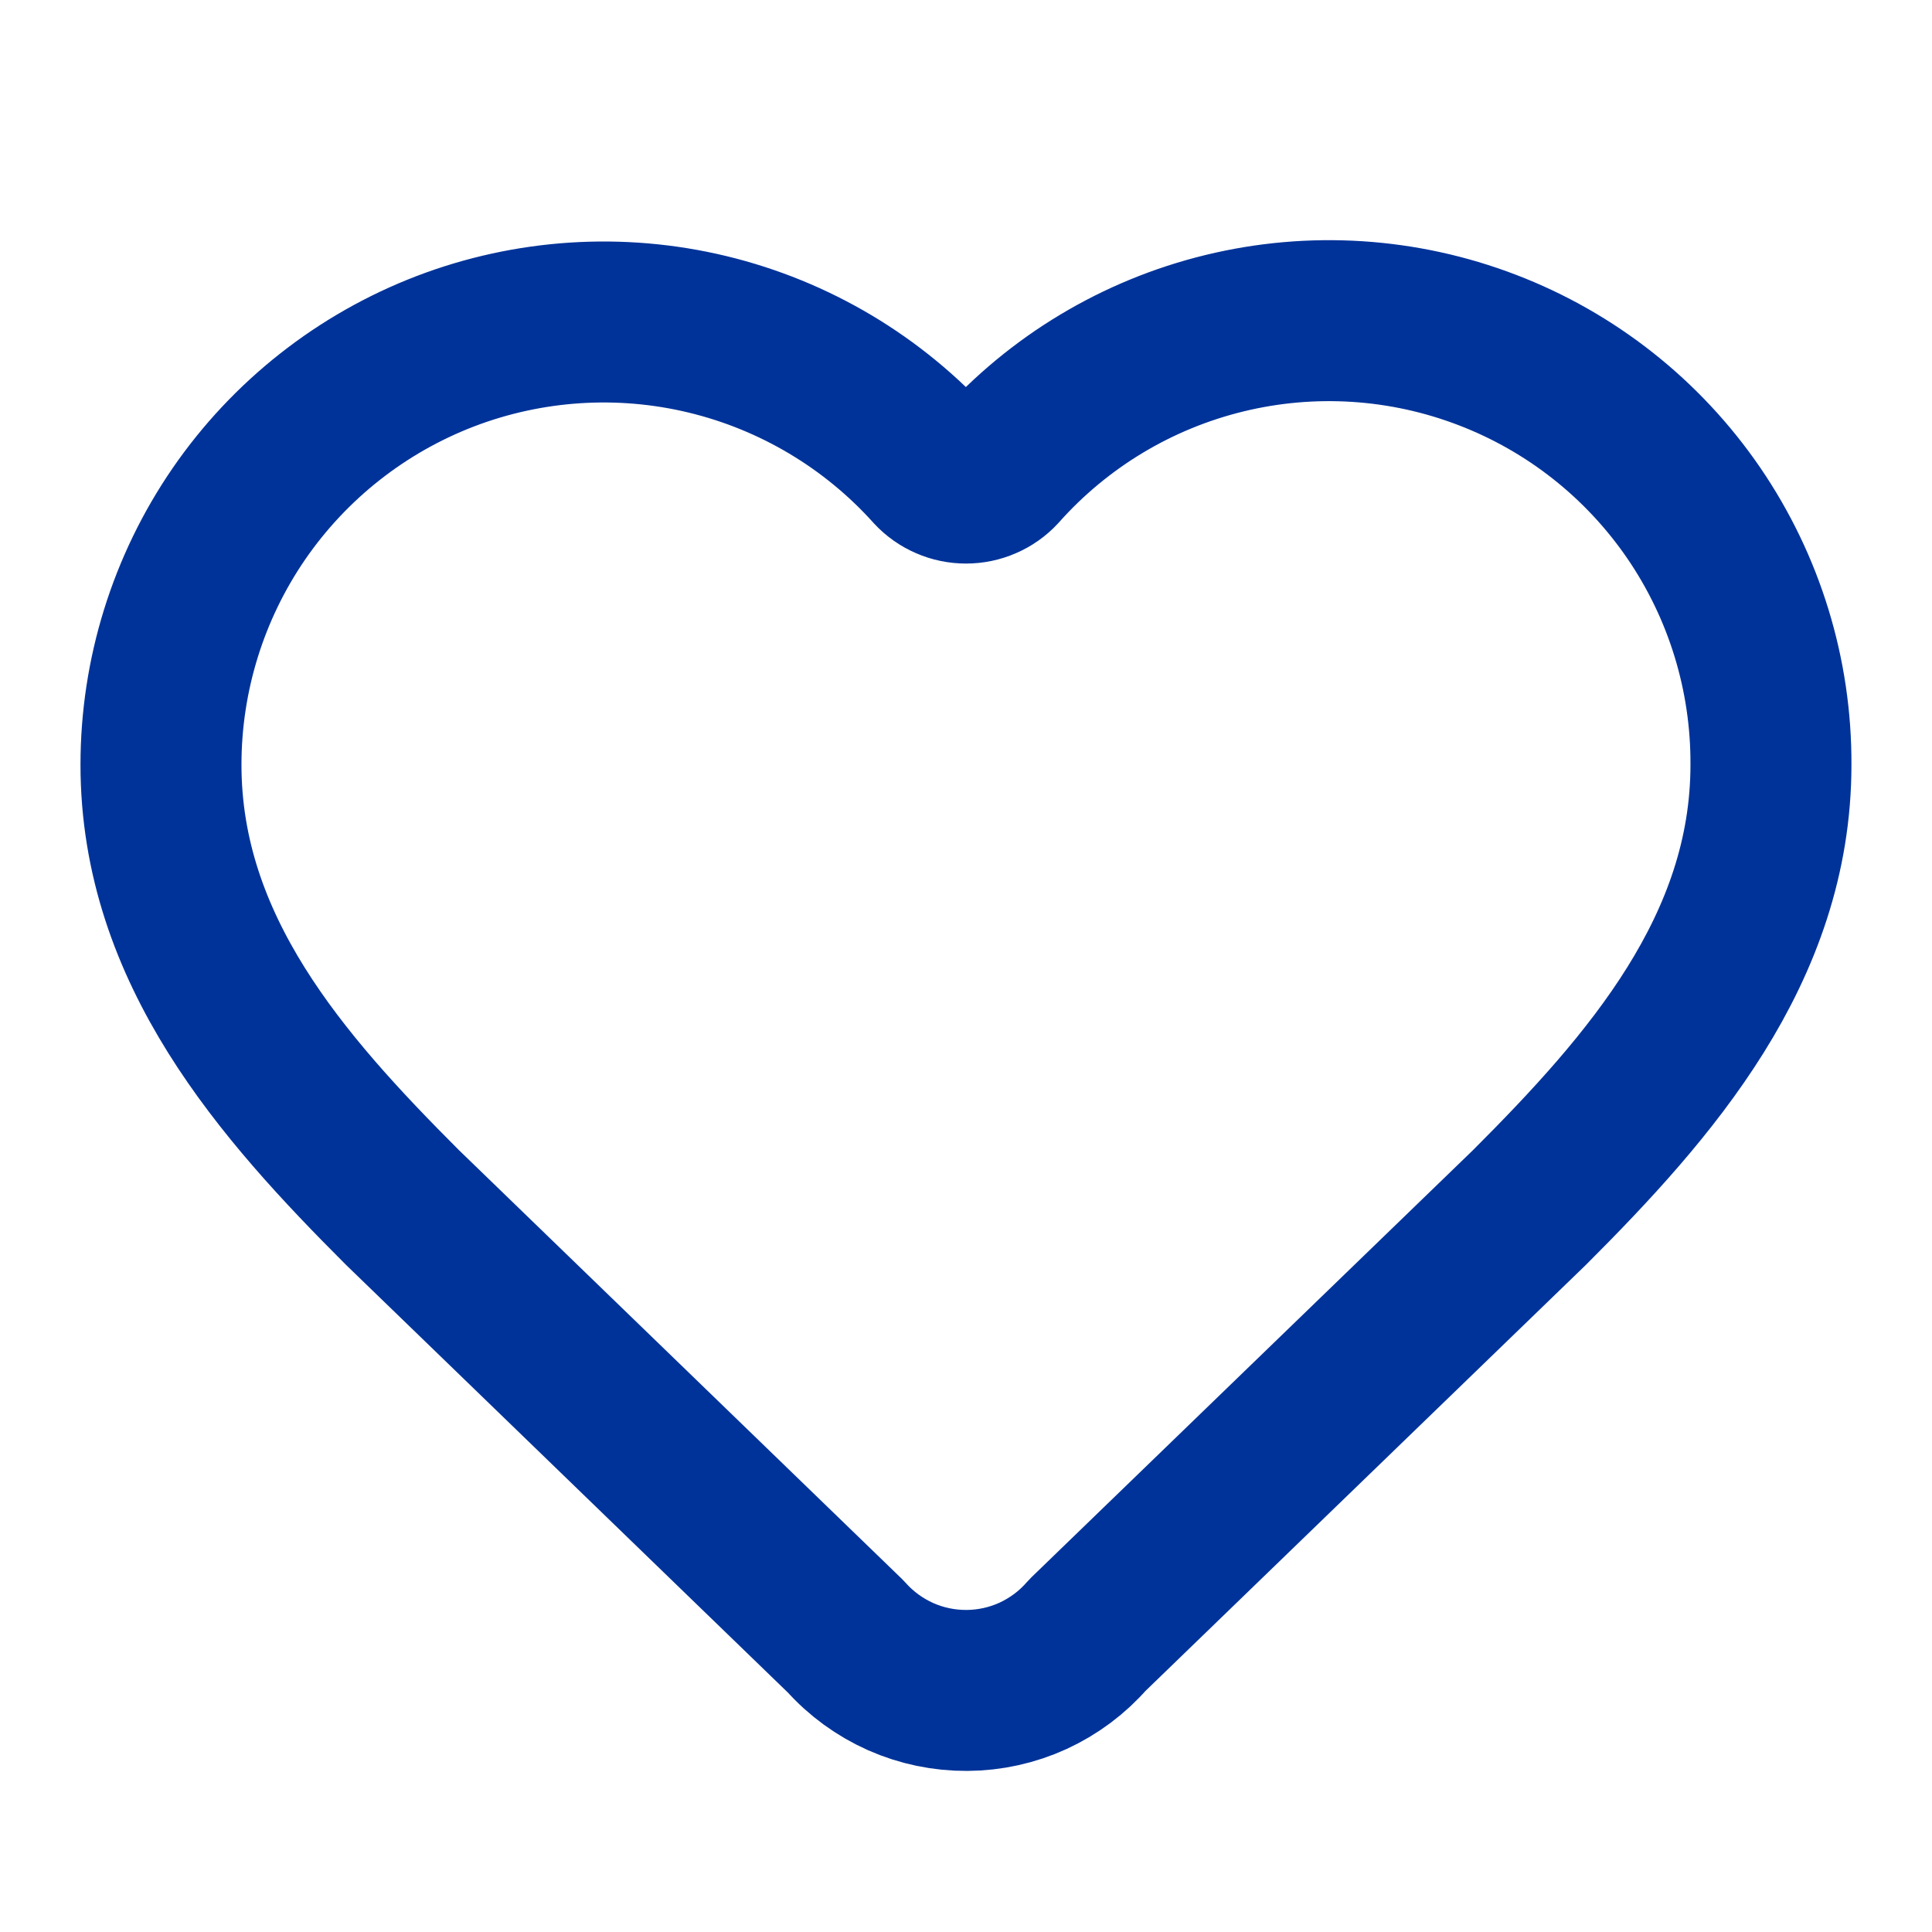 <svg width="28" height="28" viewBox="0 0 28 28" fill="none" xmlns="http://www.w3.org/2000/svg">
<path d="M2.333 11.083C2.333 9.785 2.727 8.517 3.462 7.447C4.198 6.378 5.241 5.556 6.453 5.091C7.665 4.627 8.99 4.541 10.252 4.845C11.514 5.149 12.655 5.829 13.523 6.794C13.584 6.86 13.658 6.912 13.74 6.947C13.822 6.983 13.91 7.001 14 7.001C14.089 7.001 14.178 6.983 14.26 6.947C14.342 6.912 14.416 6.86 14.477 6.794C15.342 5.822 16.482 5.137 17.747 4.829C19.011 4.521 20.339 4.606 21.554 5.072C22.769 5.537 23.813 6.362 24.548 7.436C25.282 8.51 25.672 9.782 25.666 11.083C25.666 13.755 23.916 15.75 22.166 17.5L15.759 23.698C15.542 23.948 15.274 24.148 14.973 24.287C14.672 24.425 14.345 24.497 14.014 24.499C13.683 24.501 13.355 24.433 13.053 24.299C12.75 24.164 12.479 23.967 12.259 23.72L5.833 17.5C4.083 15.75 2.333 13.766 2.333 11.083Z" stroke="#003399" stroke-width="2.333" stroke-linecap="round" stroke-linejoin="round"/>
</svg>
